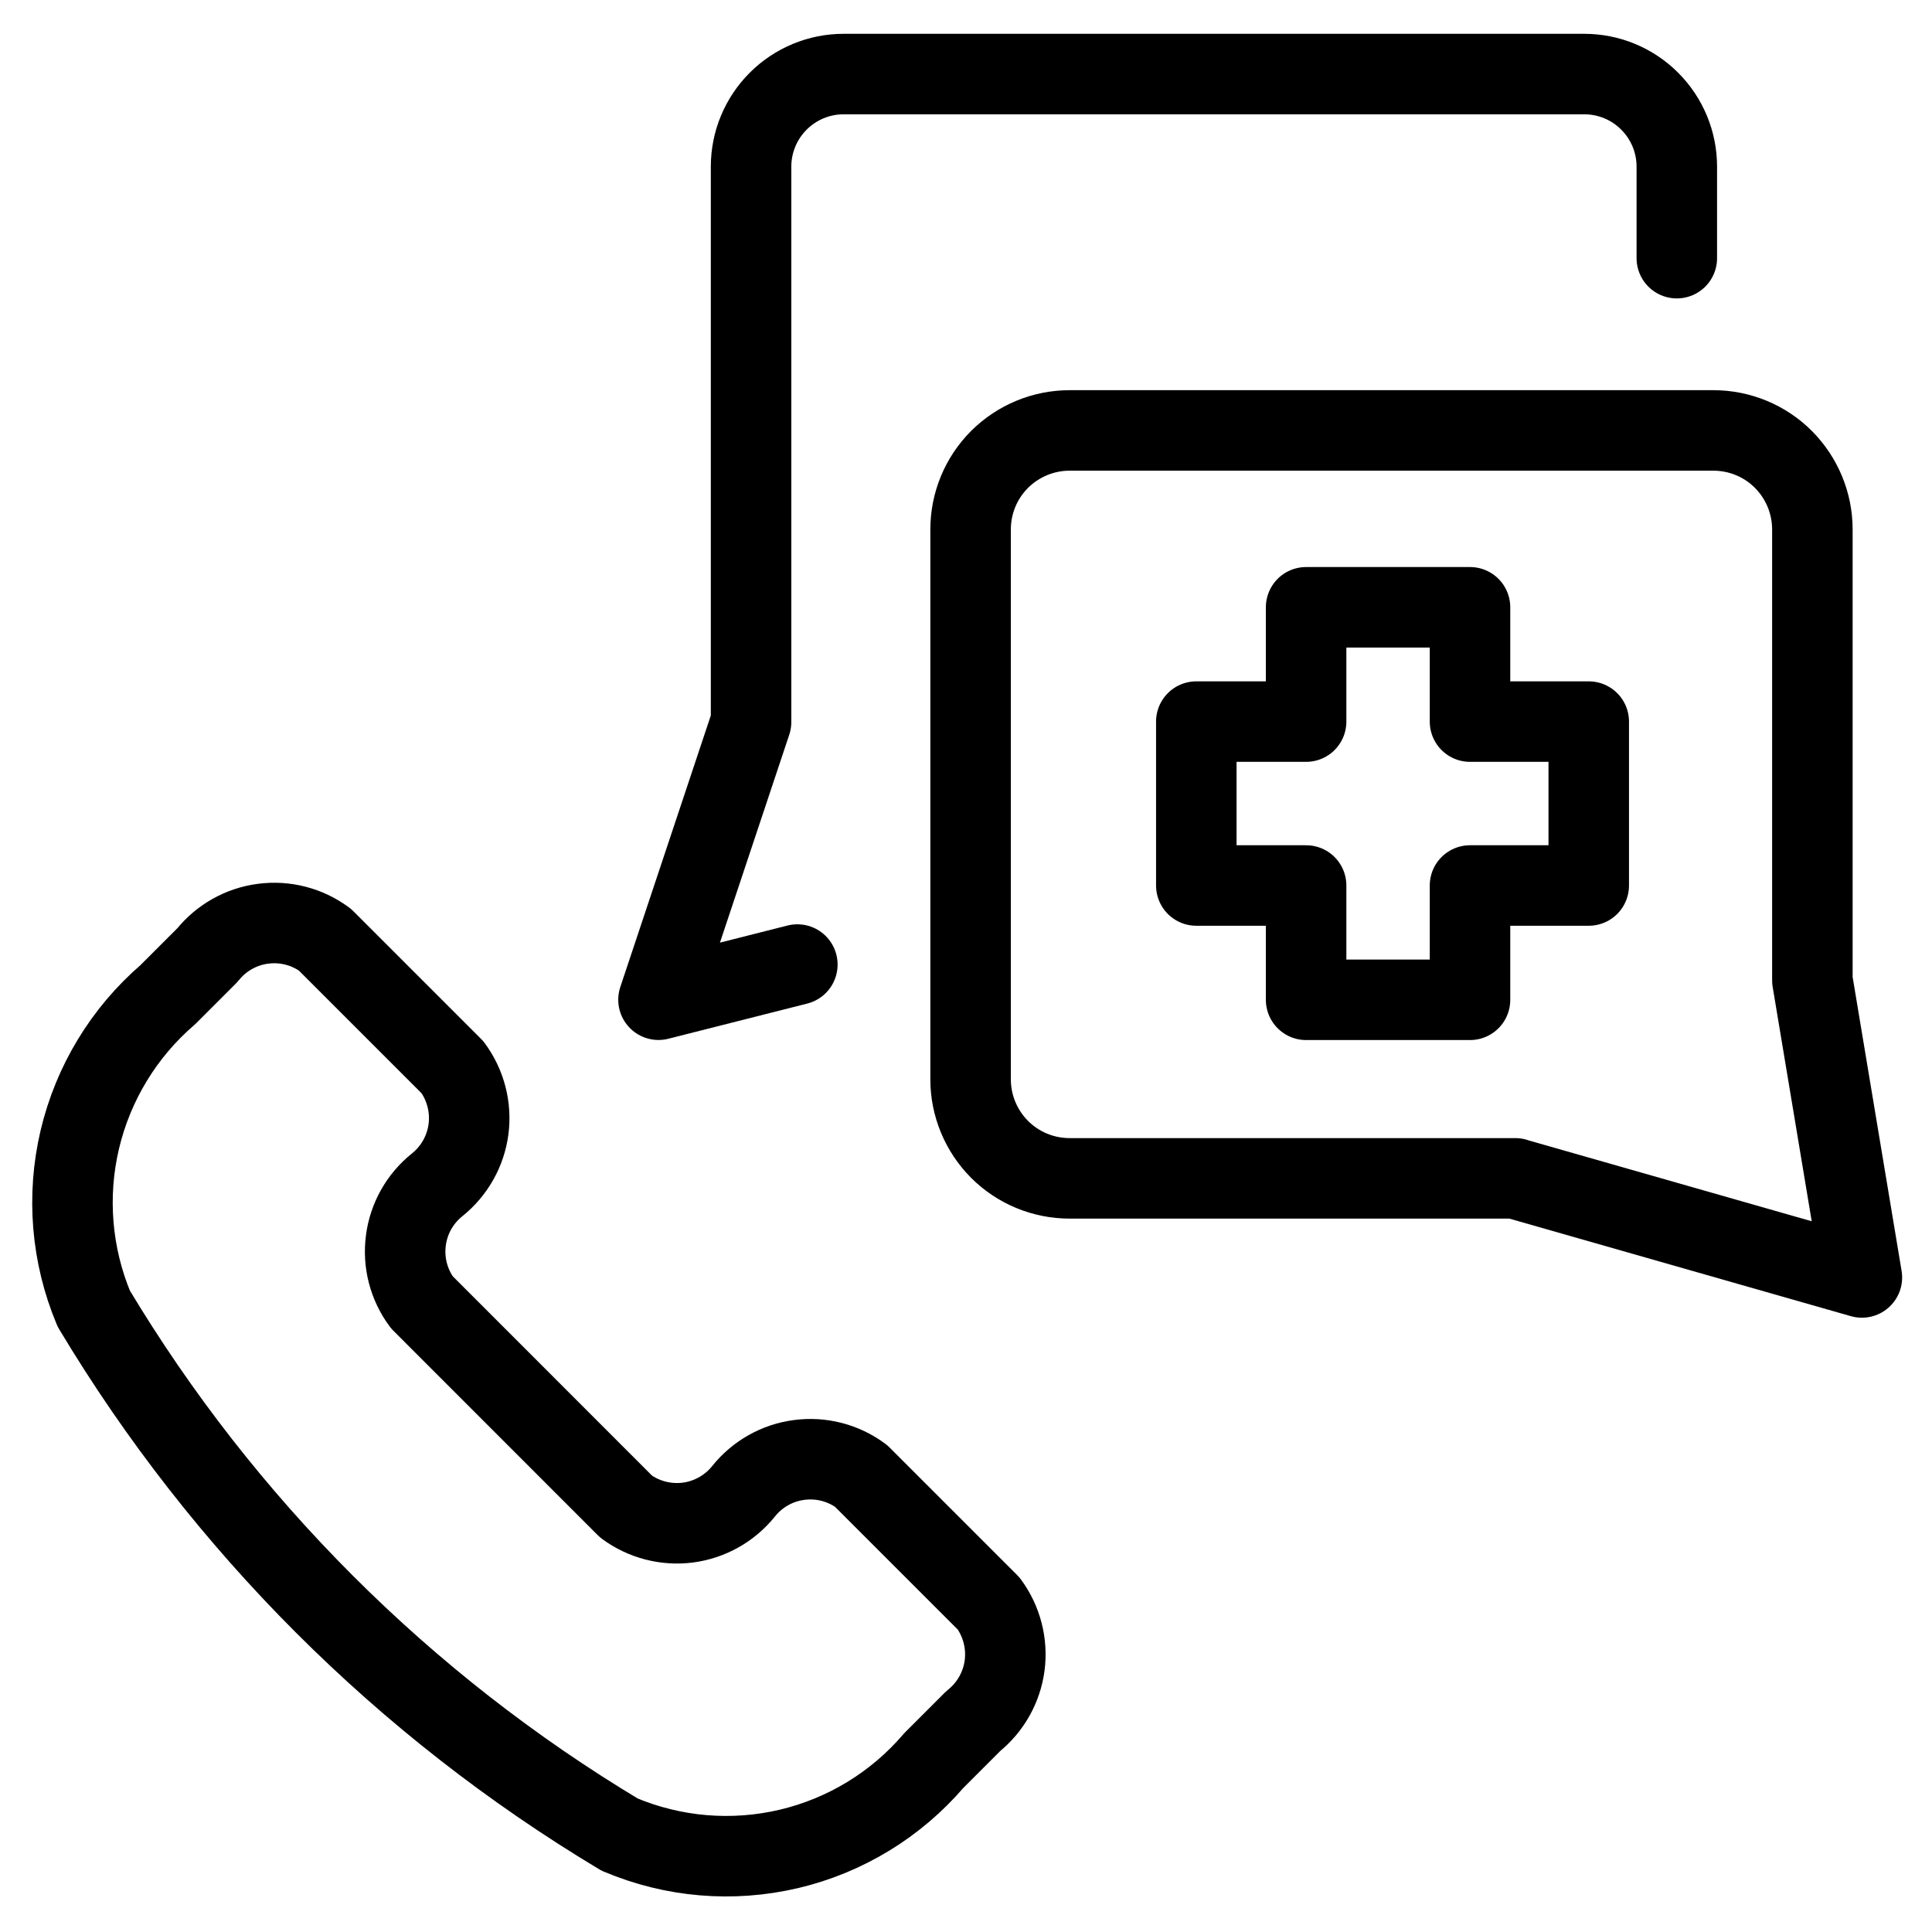 <svg xmlns="http://www.w3.org/2000/svg" fill="none" viewBox="0 0 24 24"><path stroke="#000000" stroke-linecap="round" stroke-linejoin="round" d="M7.698 22.79c0.664 0.281 1.399 0.343 2.101 0.178 0.701 -0.165 1.332 -0.55 1.8 -1.097l0.492 -0.492c0.214 -0.172 0.353 -0.419 0.389 -0.691 0.035 -0.272 -0.036 -0.547 -0.198 -0.768l-1.586 -1.586c-0.221 -0.163 -0.496 -0.234 -0.768 -0.198 -0.272 0.035 -0.52 0.175 -0.691 0.389 -0.172 0.214 -0.419 0.353 -0.691 0.389 -0.272 0.035 -0.547 -0.036 -0.768 -0.198L5.24 16.177c-0.163 -0.221 -0.234 -0.496 -0.198 -0.768 0.035 -0.272 0.175 -0.52 0.389 -0.691 0.214 -0.172 0.353 -0.419 0.389 -0.691 0.035 -0.272 -0.036 -0.547 -0.198 -0.768l-1.586 -1.586c-0.221 -0.163 -0.496 -0.234 -0.768 -0.198 -0.272 0.035 -0.52 0.175 -0.691 0.389l-0.492 0.492c-0.546 0.47 -0.928 1.1 -1.094 1.801 -0.165 0.701 -0.104 1.436 0.174 2.1 1.608 2.682 3.852 4.926 6.534 6.534Z" stroke-width="1"></path><path stroke="#000000" stroke-linecap="round" stroke-linejoin="round" d="m9.905 11.982 -1.725 0.437 1.15 -3.45V2.07c0 -0.305 0.121 -0.597 0.337 -0.813 0.216 -0.216 0.508 -0.337 0.813 -0.337h9.2c0.305 0 0.598 0.121 0.813 0.337 0.216 0.216 0.337 0.508 0.337 0.813V3.207" stroke-width="1"></path><path stroke="#000000" stroke-linecap="round" stroke-linejoin="round" d="m18.823 14.639 4.306 1.23 -0.615 -3.691 0 -5.601c0 -0.326 -0.13 -0.639 -0.36 -0.87s-0.544 -0.36 -0.87 -0.36h-7.997c-0.326 0 -0.639 0.13 -0.87 0.36 -0.231 0.231 -0.36 0.544 -0.36 0.87l0 6.831c0 0.326 0.13 0.639 0.36 0.87 0.231 0.231 0.544 0.36 0.87 0.36h5.537Z" stroke-width="1"></path><path stroke="#000000" stroke-linecap="round" stroke-linejoin="round" d="m16.225 7.544 2.036 0 0 1.42 1.475 0v2.036l-1.475 0v1.42h-2.036v-1.42l-1.364 0V8.964l1.364 0V7.544Z" stroke-width="1"></path></svg>